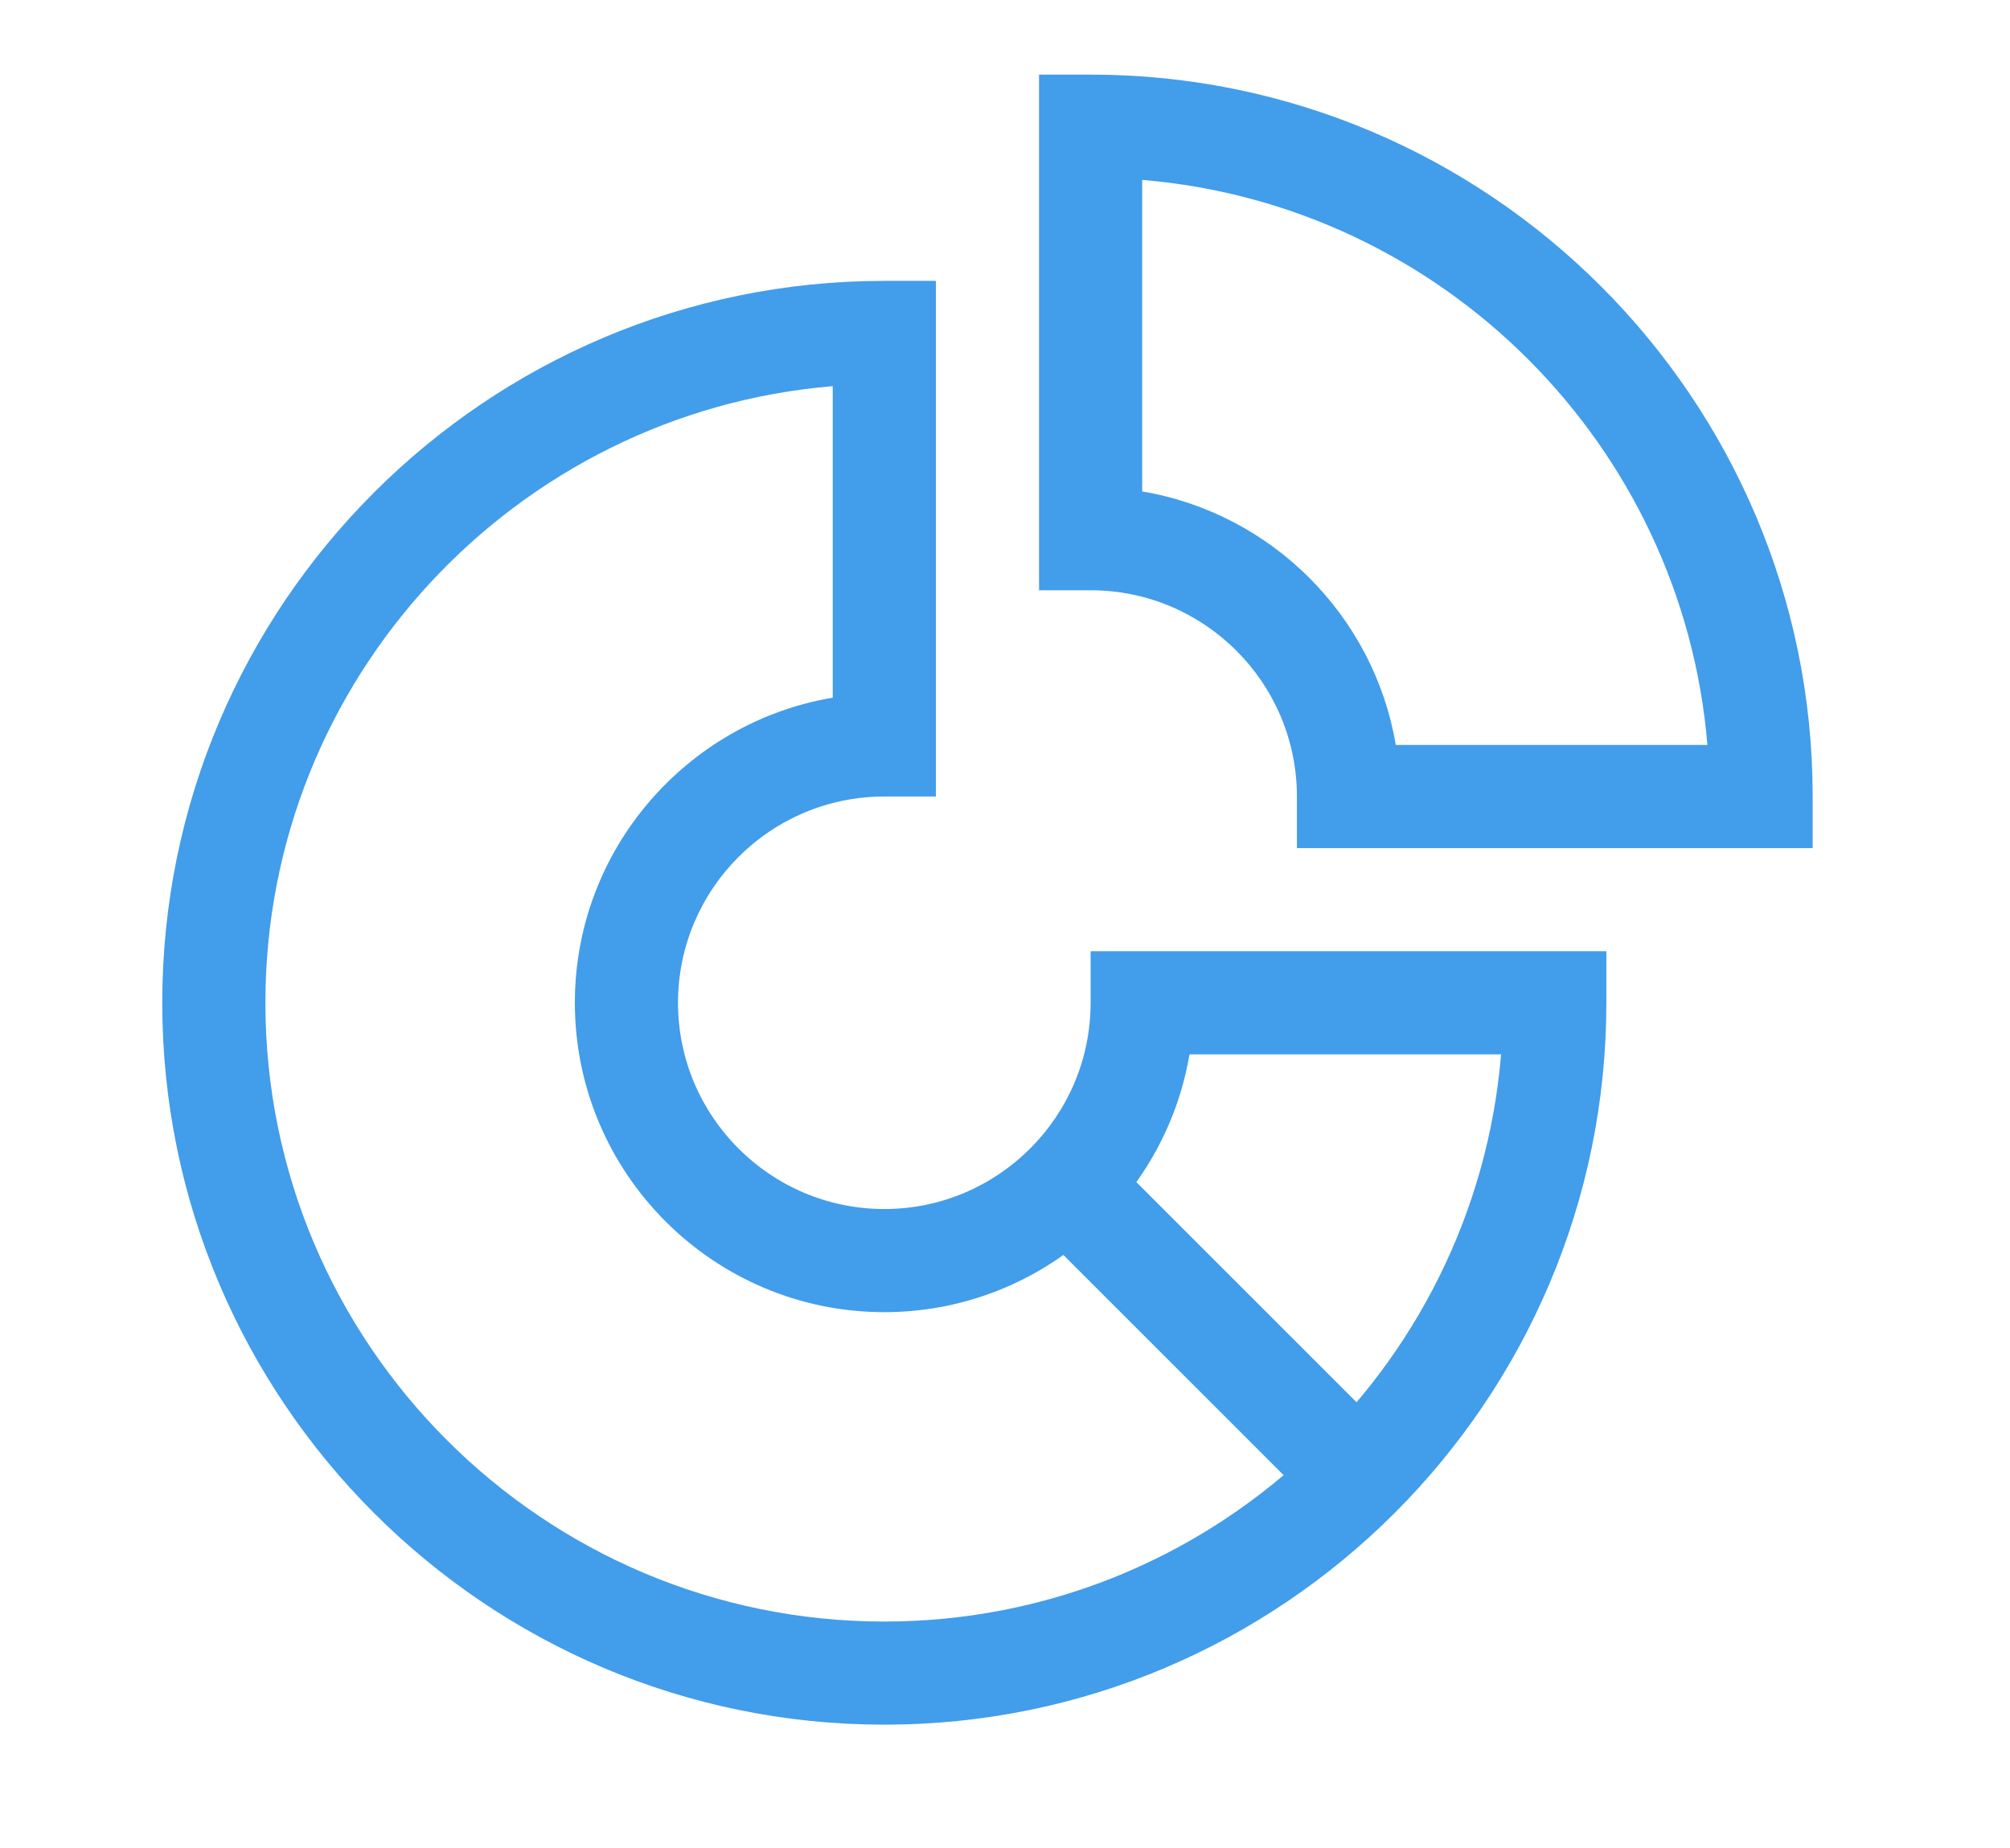 <svg xmlns="http://www.w3.org/2000/svg" xmlns:xlink="http://www.w3.org/1999/xlink" id="art" x="0px" y="0px" width="38.972px" height="35.835px" viewBox="0 0 38.972 35.835" style="enable-background:new 0 0 38.972 35.835;" xml:space="preserve"> <style type="text/css"> .st0{fill:#429DEB;} </style> <g> <path class="st0" d="M35.146,16.447h-10v-1c0-2.206-1.794-4-4-4h-1v-10h1c7.72,0,14,6.28,14,14V16.447z M27.063,14.447h6.042 C32.623,8.627,27.966,3.971,22.146,3.489v6.042C24.655,9.953,26.64,11.939,27.063,14.447z"></path> </g> <g> <path class="st0" d="M17.146,33.447c-7.72,0-14-6.28-14-14s6.28-14,14-14h1v10h-1c-2.206,0-4,1.794-4,4s1.794,4,4,4 c2.206,0,4-1.794,4-4v-1h10v1C31.146,27.167,24.866,33.447,17.146,33.447z M16.146,7.489c-6.15,0.51-11,5.679-11,11.958 c0,6.617,5.383,12,12,12c6.28,0,11.449-4.85,11.959-11h-6.042c-0.478,2.834-2.949,5-5.917,5c-3.309,0-6-2.691-6-6 c0-2.968,2.166-5.439,5-5.917V7.489z"></path> </g> <g> <rect x="22.396" y="21.808" transform="matrix(0.707 -0.707 0.707 0.707 -11.318 24.07)" class="st0" width="2" height="7.778"></rect> </g> </svg>